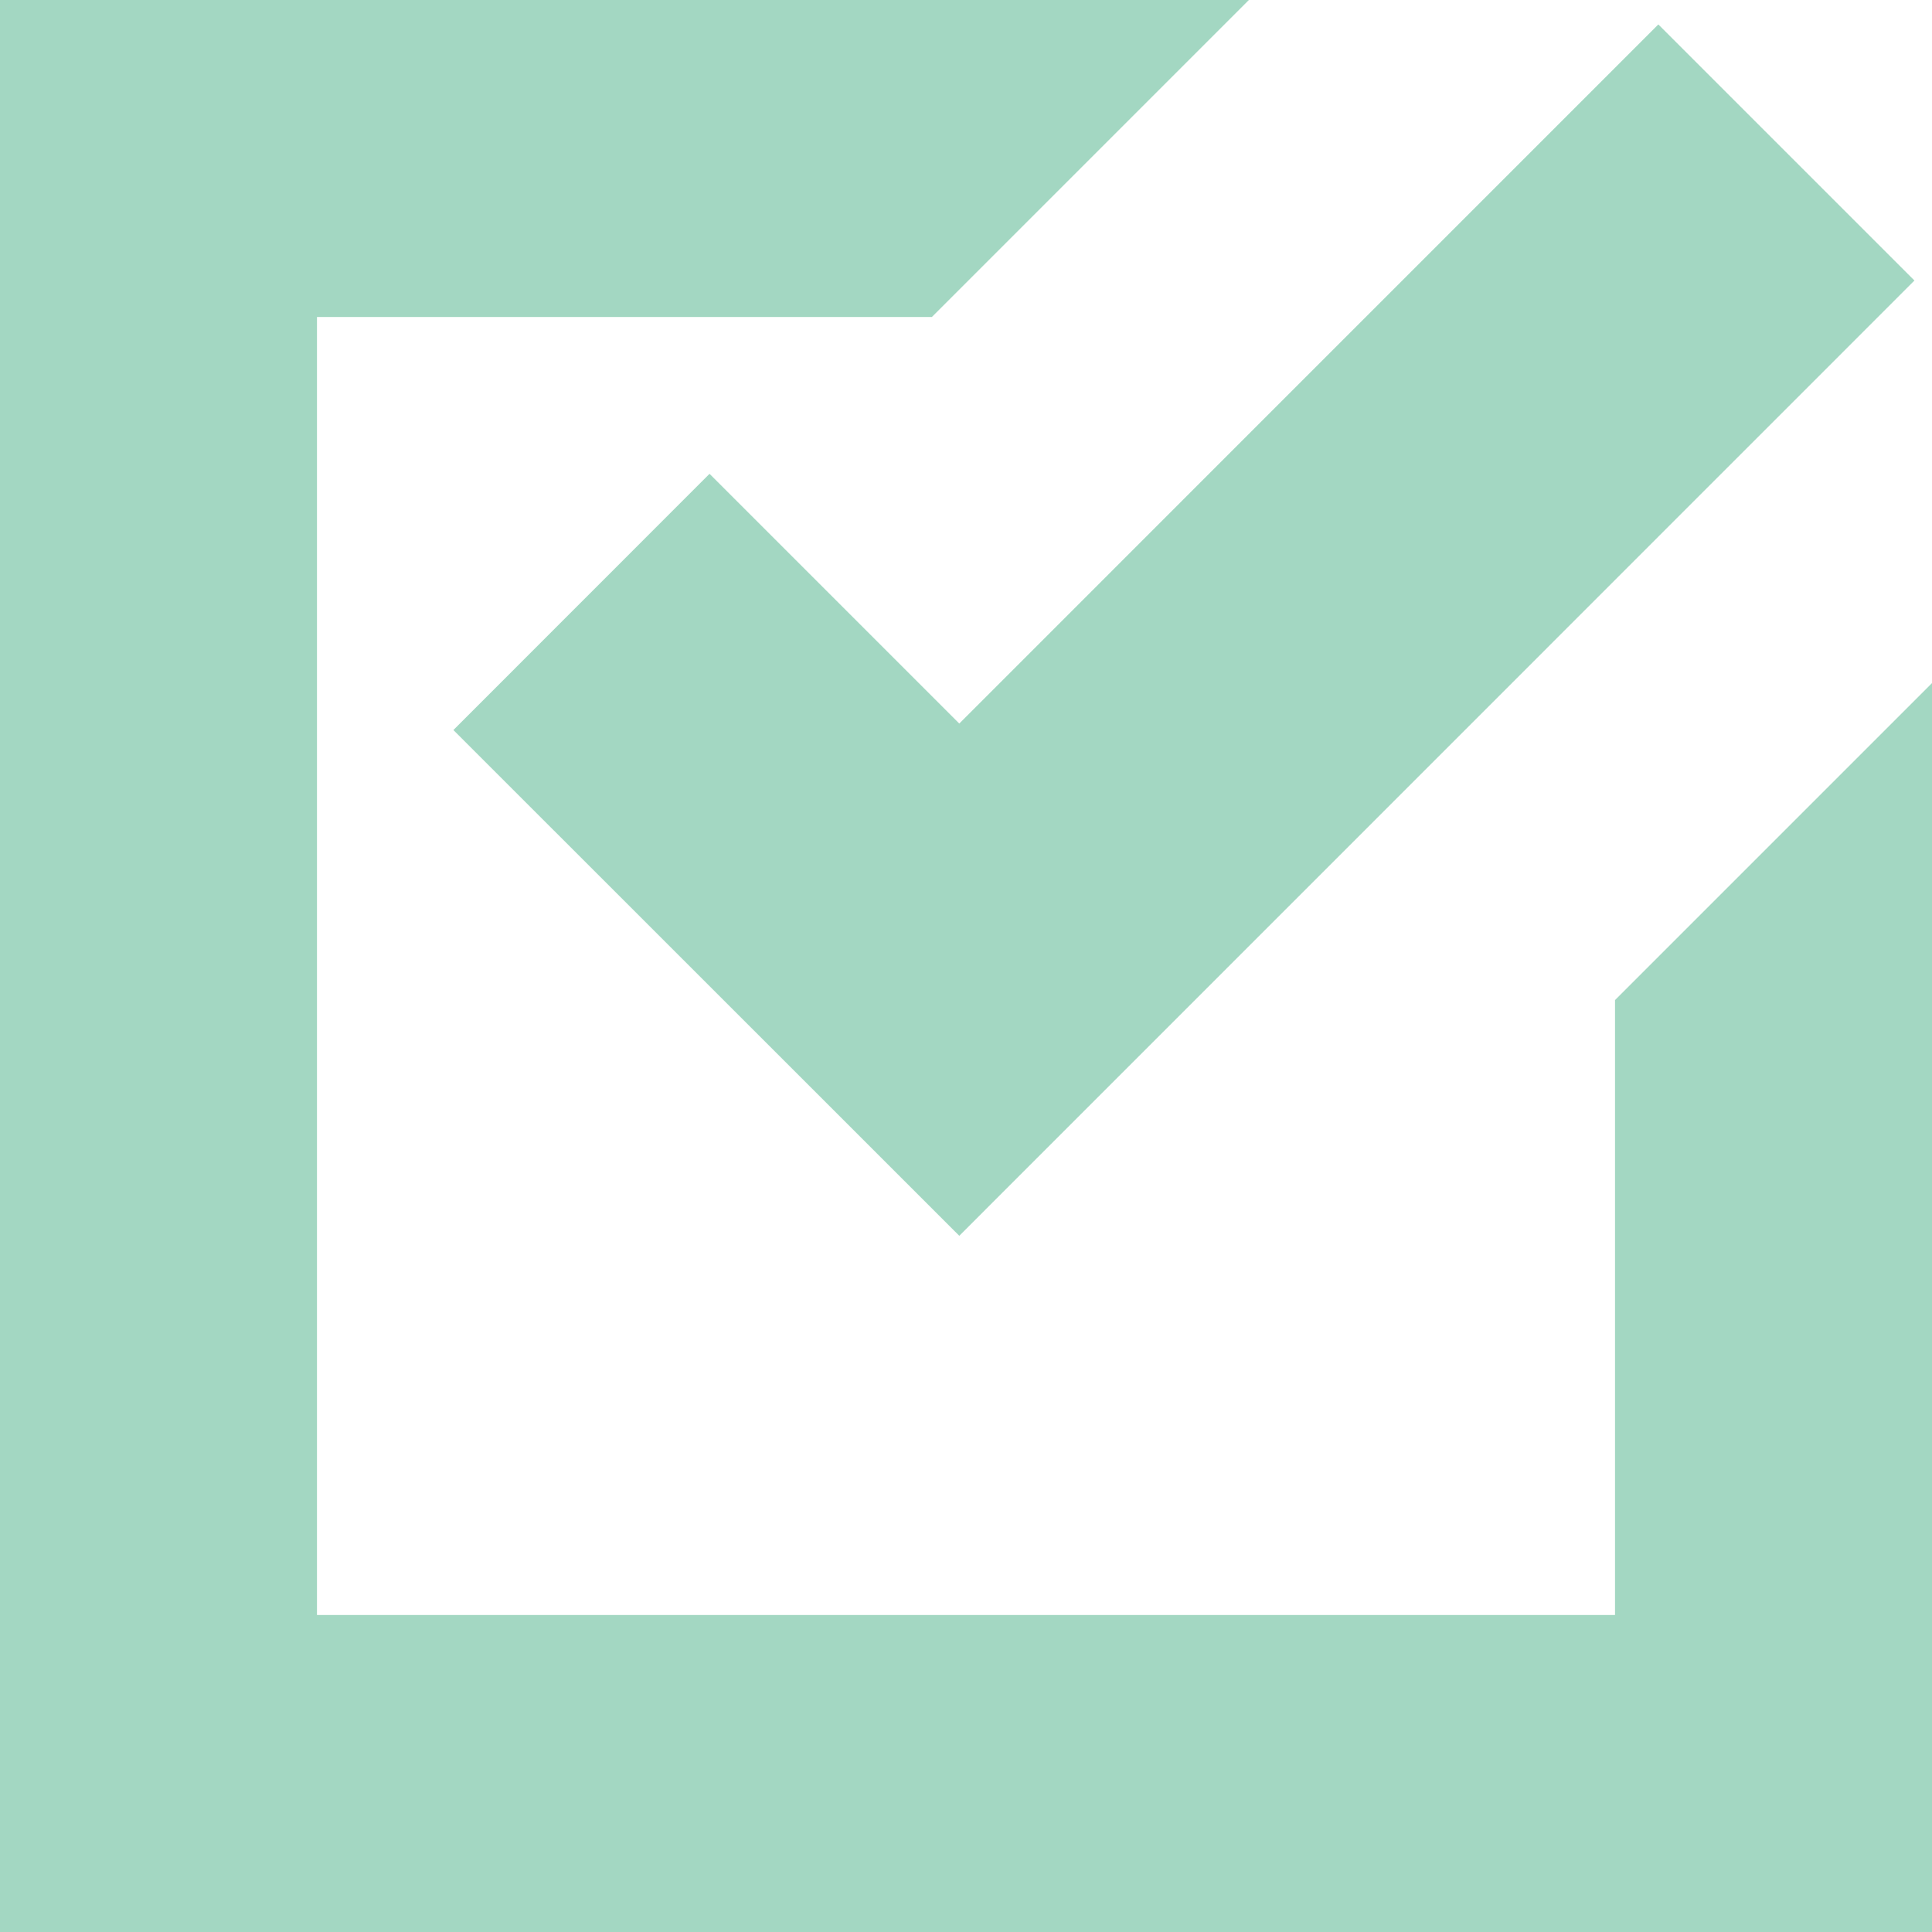 <?xml version="1.0" encoding="UTF-8"?> <svg xmlns="http://www.w3.org/2000/svg" width="75" height="75" viewBox="0 0 75 75" fill="none"><g clip-path="url(#clip0_2921_1562)"><path d="M0 0V75H75V26.518L62.695 38.823V62.695H12.305V12.305H36.177L48.482 0H0ZM64.376 0.948L37.239 28.088L27.544 18.393L17.601 28.34L37.239 47.973L47.181 38.031L74.318 10.89L64.375 0.947L64.376 0.948Z" fill="#199C68" fill-opacity="0.4"></path></g><defs><clipPath id="clip0_2921_1562"><rect width="75" height="75" fill="white"></rect></clipPath></defs></svg> 